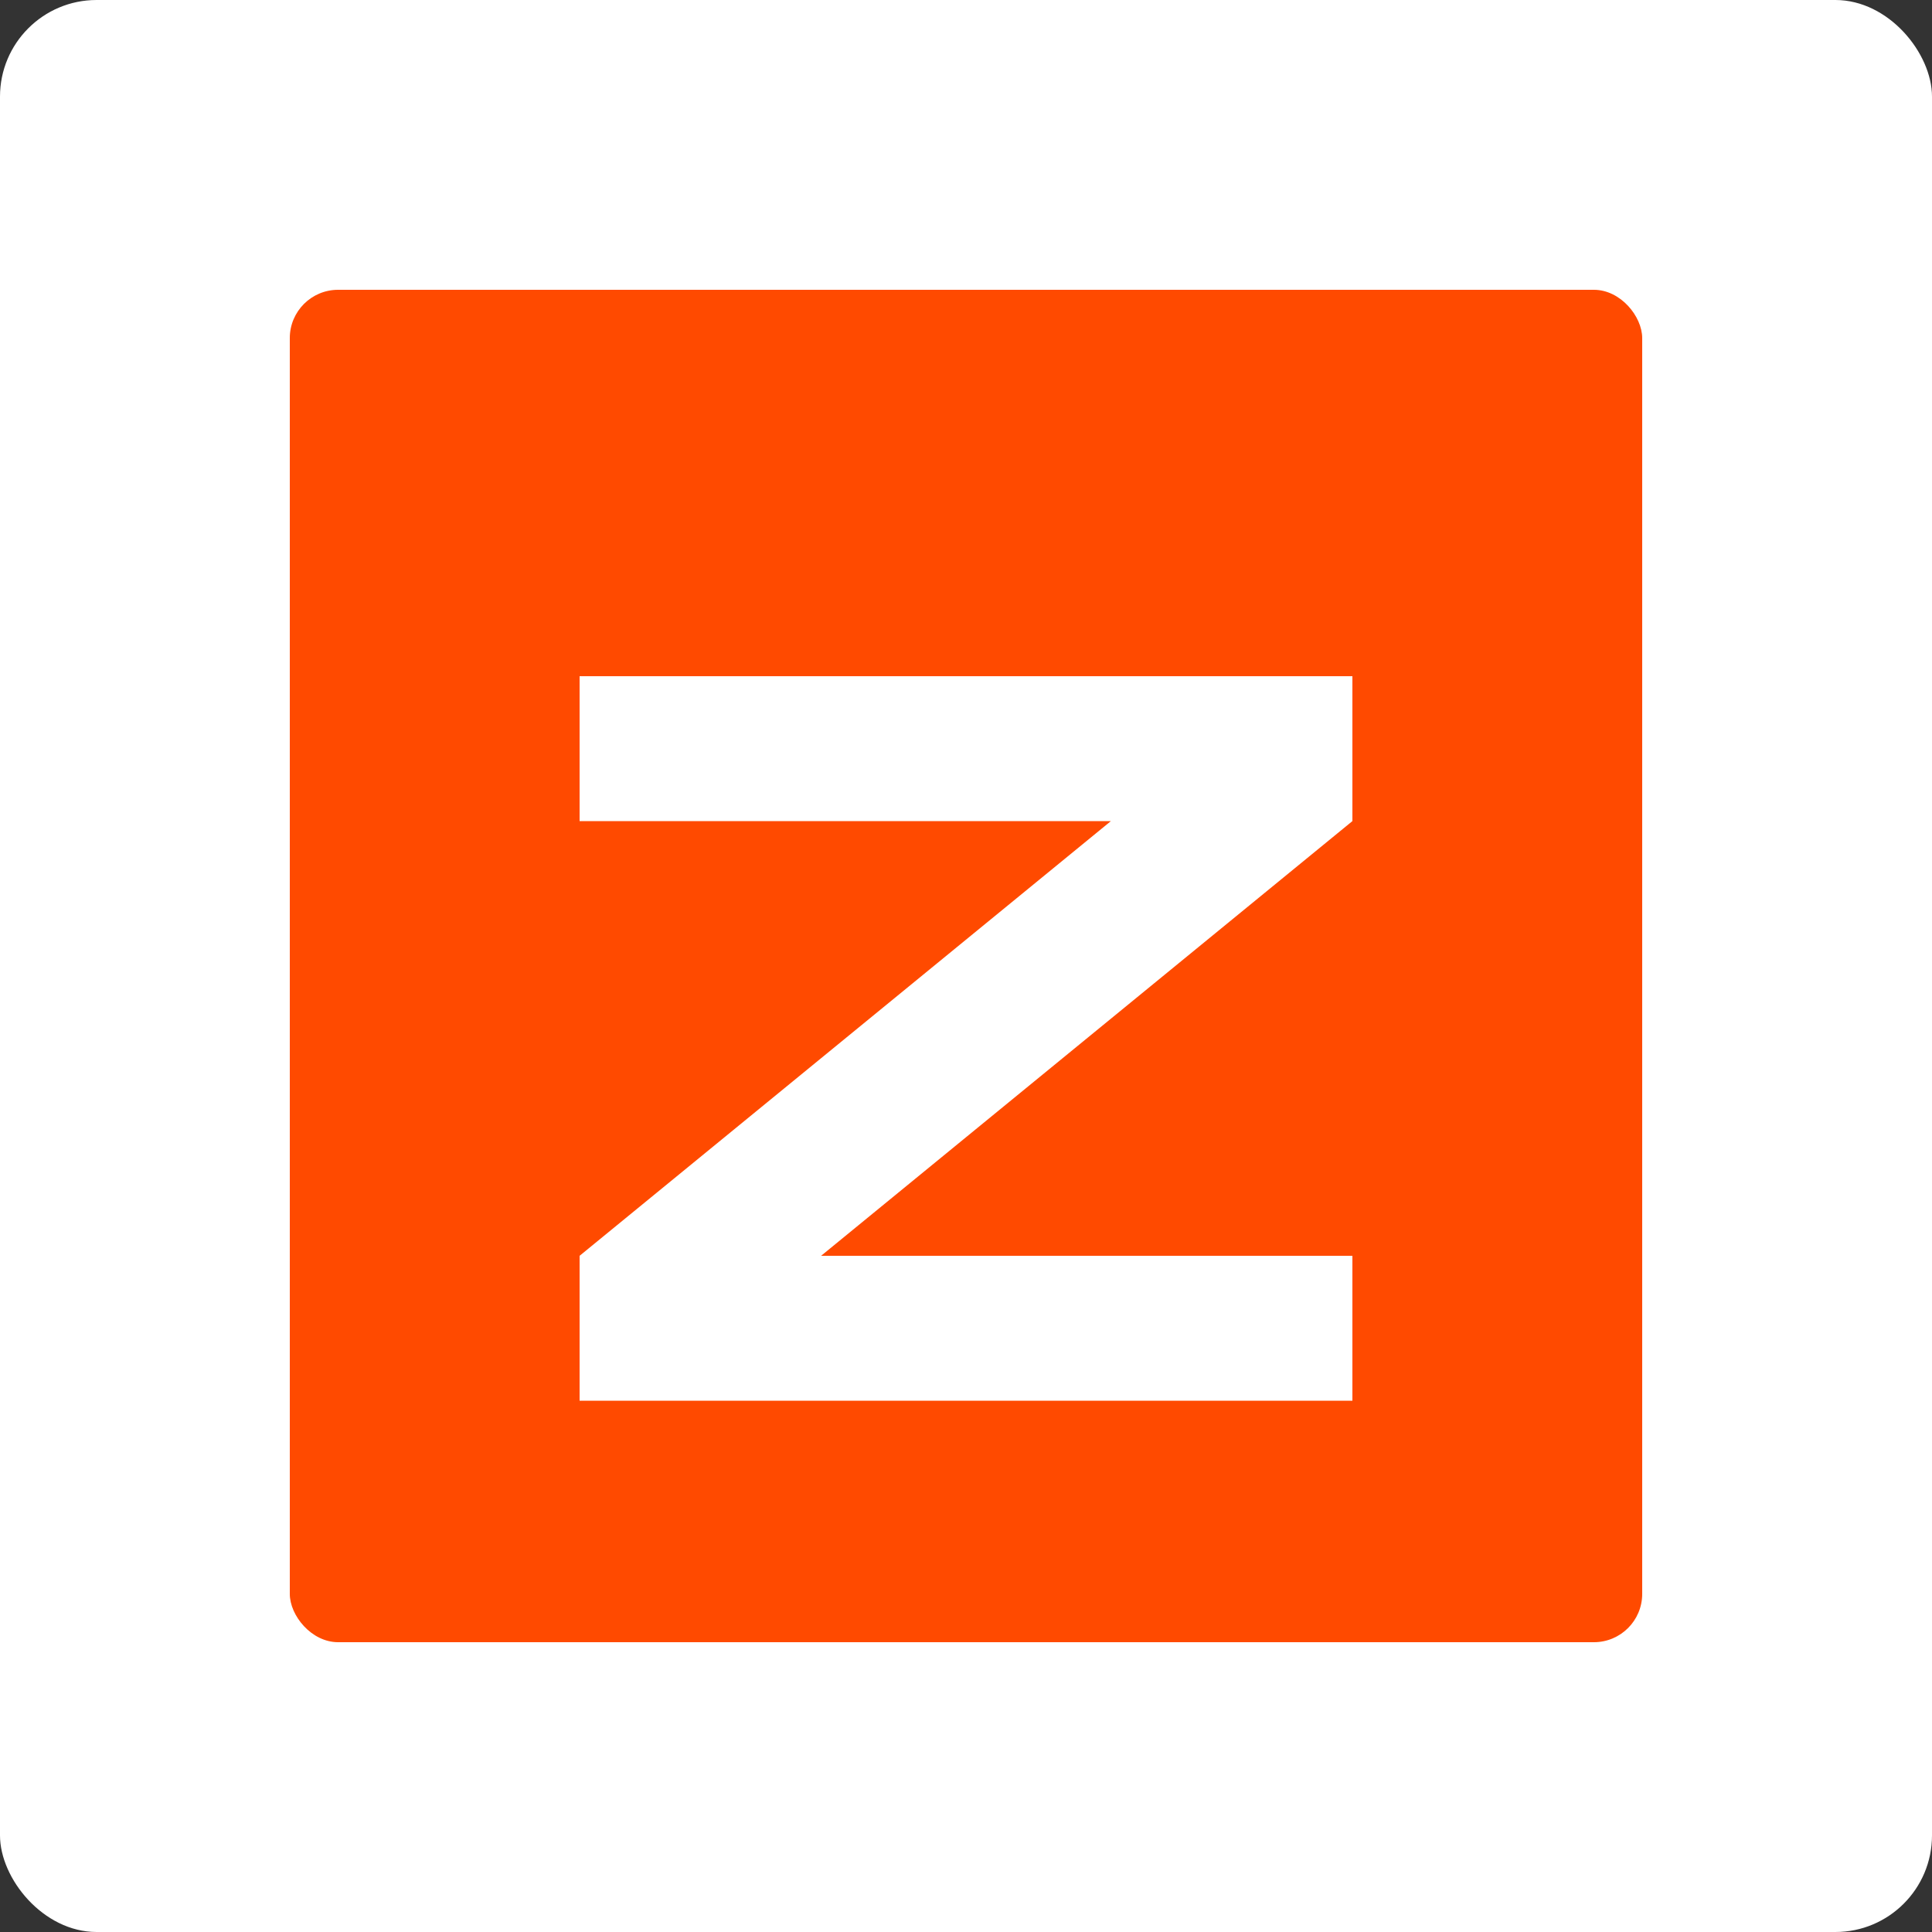 <svg xmlns="http://www.w3.org/2000/svg" viewBox="0 0 200 200" width="200" height="200">
  <rect x="0" y="0" width="200" height="200" fill="#333333" stroke="none"/>
  <!-- Zapier Logo -->
  <rect width="200" height="200" fill="white" rx="10" ry="10" />
  
  <!-- Orange Background -->
  <rect x="30" y="30" width="140" height="140" fill="#FF4A00" rx="5" ry="5" />
  
  <!-- Z Symbol -->
  <path d="M60,70 L140,70 L140,85 L85,130 L140,130 L140,145 L60,145 L60,130 L115,85 L60,85 Z" fill="white" />
</svg>